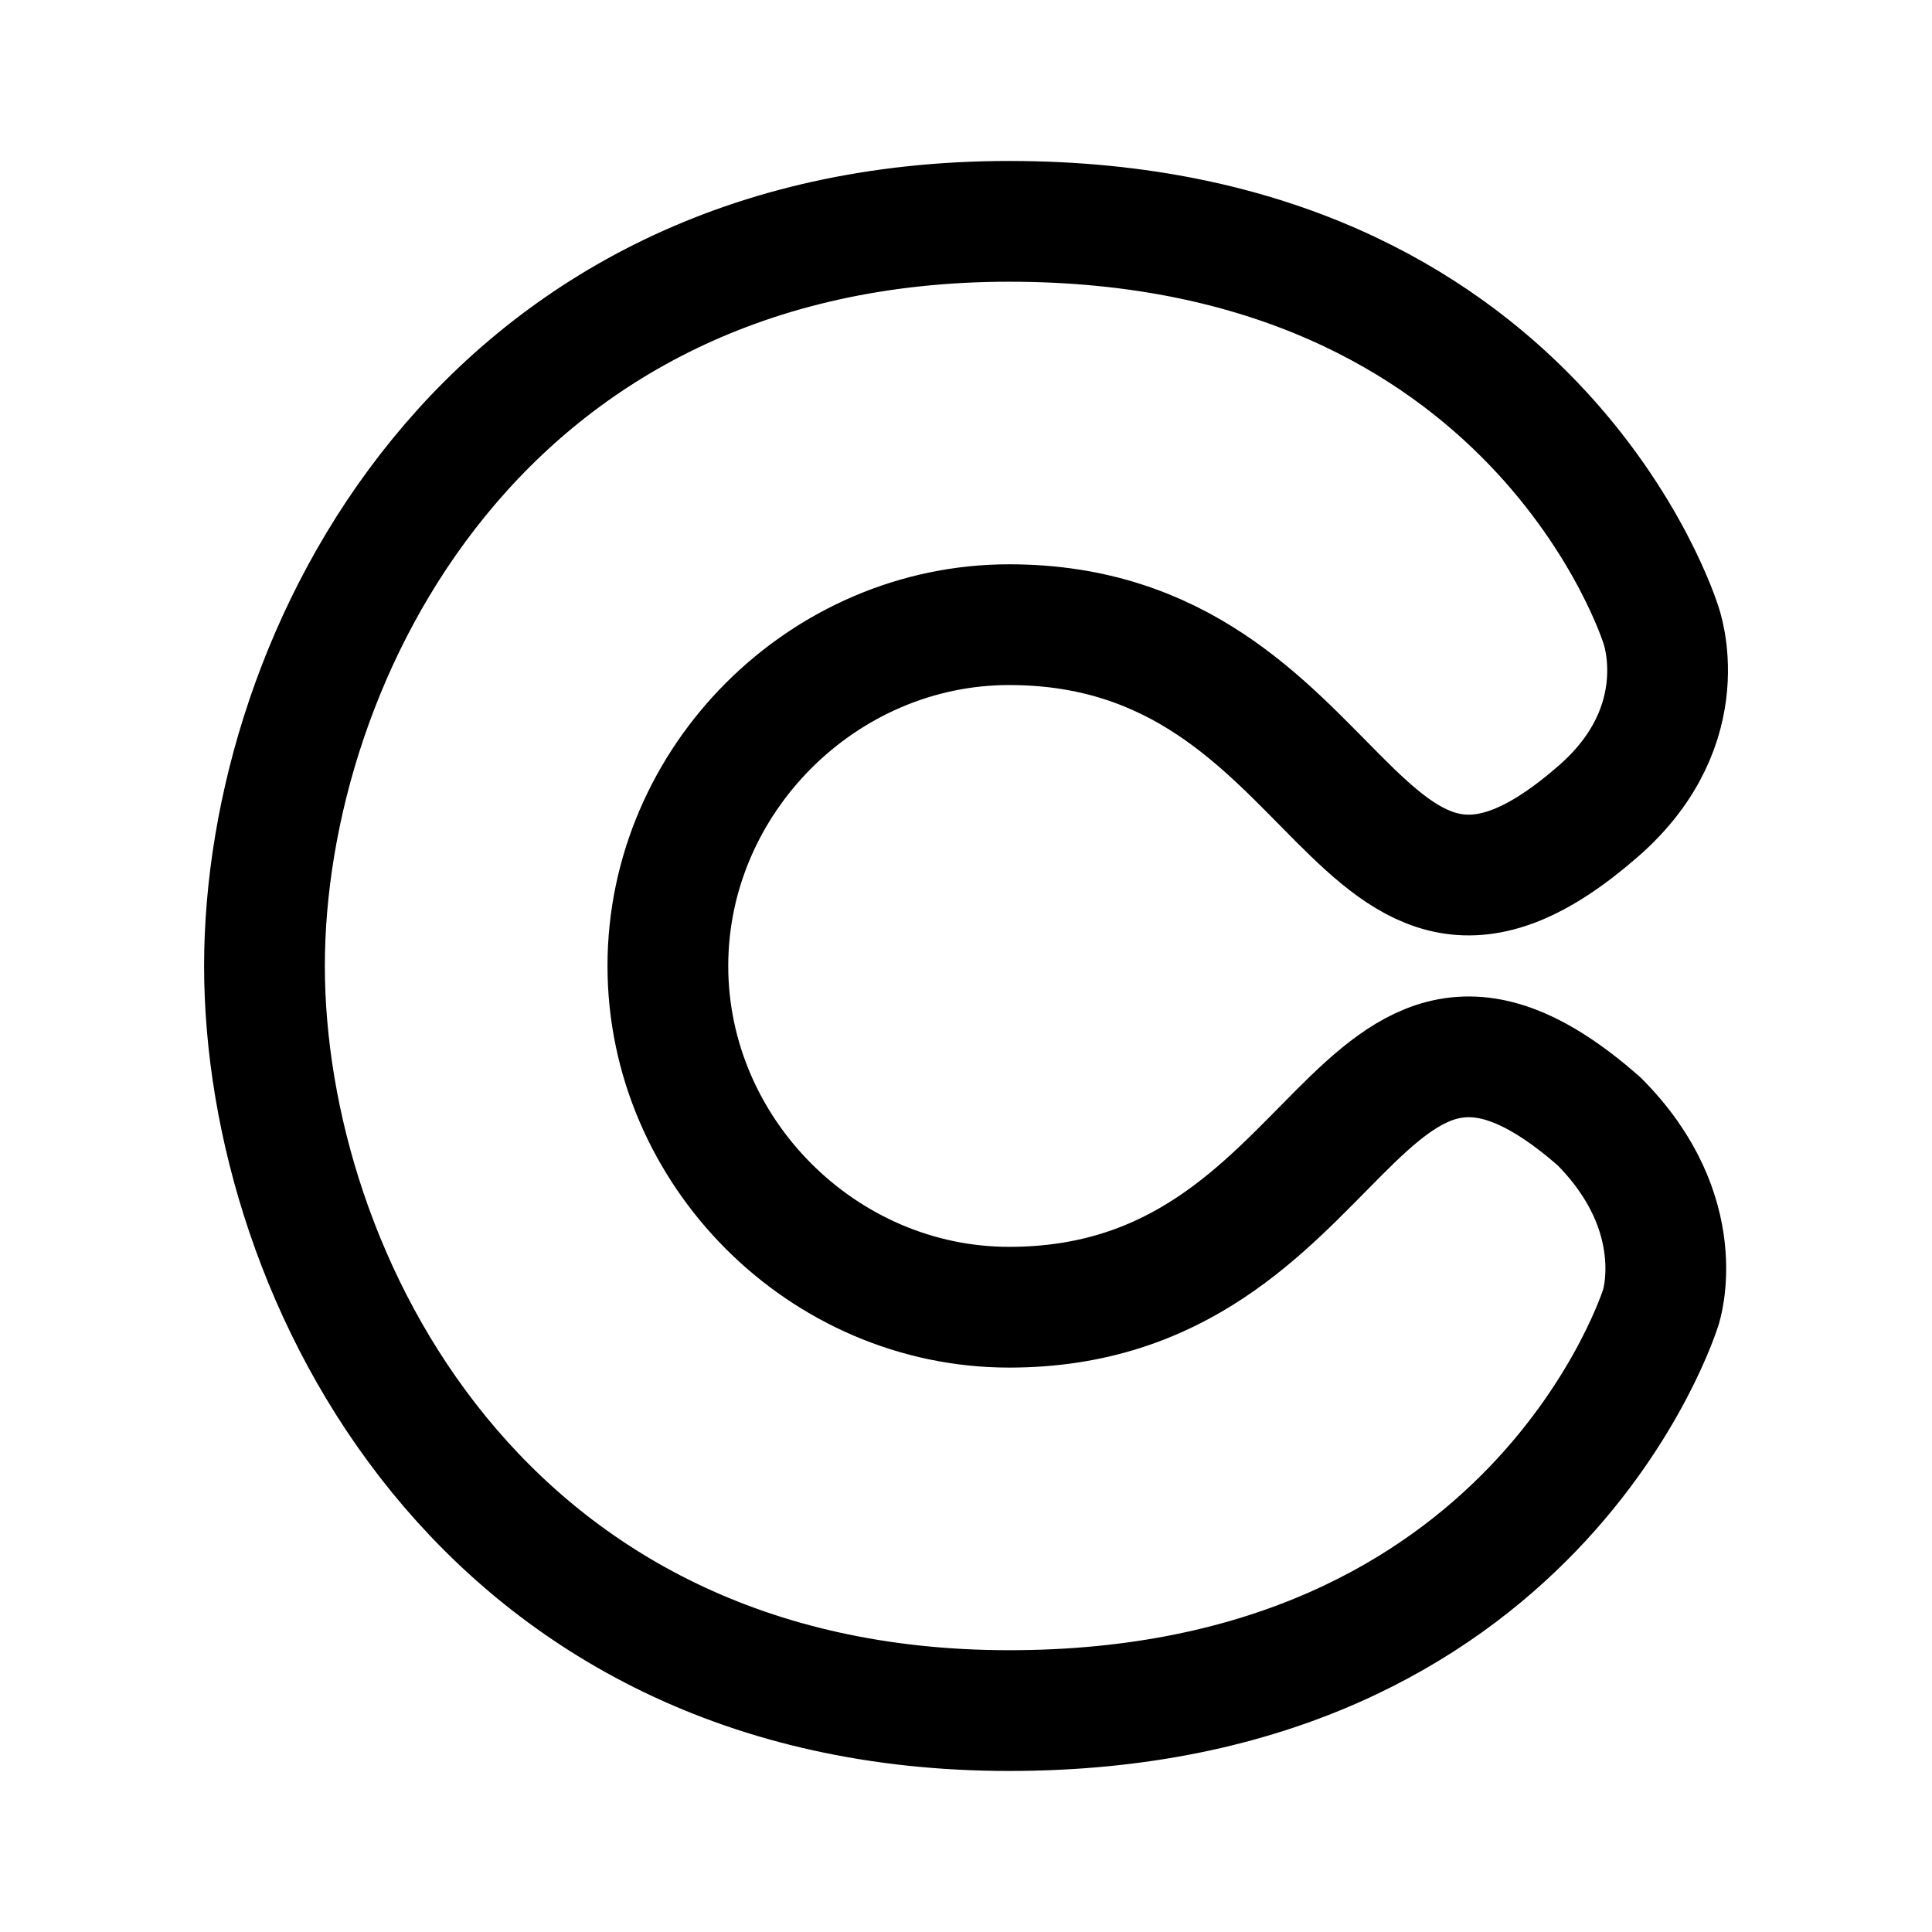 <?xml version="1.0" encoding="utf-8"?><!-- Скачано с сайта svg4.ru / Downloaded from svg4.ru -->
<svg width="800px" height="800px" viewBox="0 0 50.8 50.8" xmlns="http://www.w3.org/2000/svg"><path fill="none" stroke="#010000" stroke-linecap="round" stroke-linejoin="round" stroke-width="3.175" d="M43.67 16.426S40.406 5.82 26.536 5.82c-13.871 0-19.582 11.421-19.582 19.579s5.711 19.579 19.582 19.579c13.87 0 17.134-10.606 17.134-10.606s.816-2.447-1.632-4.895c-6.527-5.71-6.527 4.895-15.502 4.895-4.895 0-8.975-4.079-8.975-8.974s4.08-8.973 8.975-8.973c8.975 0 8.975 10.606 15.502 4.894 2.605-2.279 1.632-4.894 1.632-4.894z"/></svg>